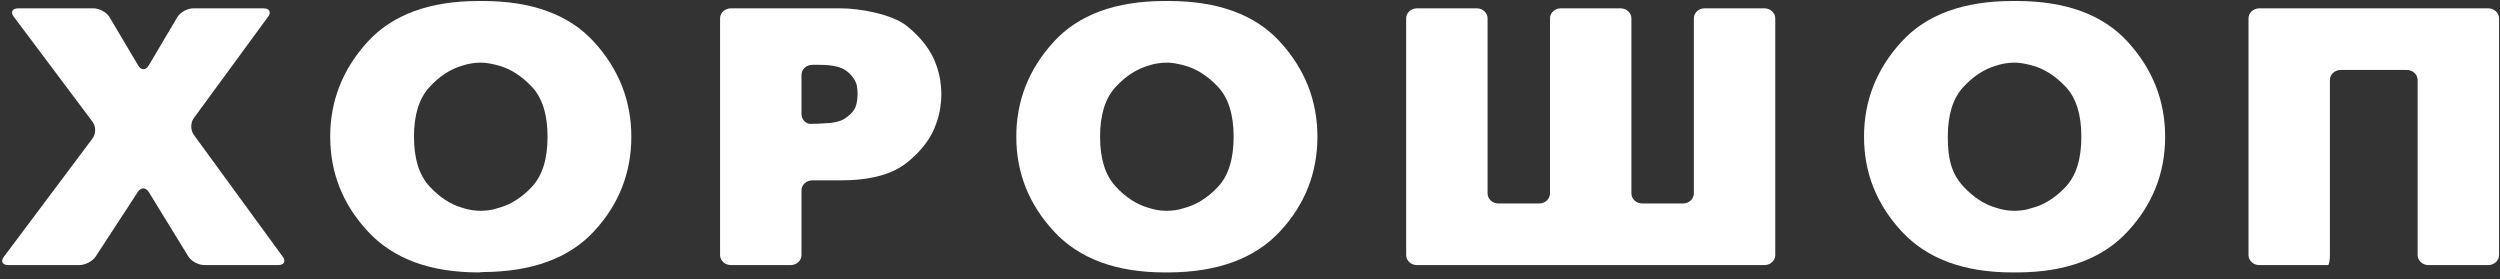 <svg width="233" height="26" viewBox="0 0 233 26" fill="none" xmlns="http://www.w3.org/2000/svg">
<rect x="0" y="0" width="233" height="26" fill="#333333" stroke="none"/>
<g clip-path="url(#clip0_559_15546)">
<path d="M8.917 23.908C8.631 24.347 7.944 24.706 7.391 24.706H0.784C0.231 24.706 0.037 24.361 0.353 23.94L8.632 12.893C8.948 12.472 8.948 11.782 8.632 11.36L1.274 1.544C0.958 1.122 1.152 0.777 1.705 0.777H8.716C9.27 0.777 9.94 1.146 10.207 1.596L12.884 6.112C13.15 6.562 13.587 6.562 13.853 6.112L16.53 1.596C16.796 1.146 17.467 0.777 18.02 0.777H24.553C25.107 0.777 25.305 1.125 24.993 1.549L18.059 11.013C17.748 11.437 17.747 12.133 18.058 12.558L26.357 23.933C26.668 24.358 26.469 24.706 25.915 24.706H19.052C18.498 24.706 17.822 24.341 17.548 23.895L13.866 17.895C13.592 17.448 13.134 17.443 12.848 17.882L8.917 23.908Z" fill="white"/>
<path d="M45.544 19.596C45.814 19.562 46.084 19.499 46.354 19.408C47.532 19.112 48.606 18.445 49.577 17.408C50.547 16.371 51.032 14.816 51.032 12.742C51.032 10.668 50.54 9.113 49.558 8.075C48.576 7.039 47.508 6.372 46.354 6.076C46.084 6.007 45.82 5.951 45.562 5.905C45.304 5.859 45.053 5.837 44.808 5.837C44.537 5.837 44.255 5.859 43.96 5.905C43.666 5.951 43.383 6.019 43.113 6.11C41.984 6.43 40.946 7.107 40.001 8.144C39.056 9.182 38.583 10.714 38.583 12.742C38.583 14.771 39.056 16.303 40.001 17.34C40.946 18.377 41.984 19.054 43.113 19.374C43.383 19.465 43.659 19.533 43.942 19.579C44.224 19.624 44.5 19.647 44.77 19.647C45.015 19.647 45.274 19.63 45.544 19.596ZM34.311 21.596C31.954 19.066 30.775 16.115 30.775 12.742C30.775 9.392 31.936 6.447 34.255 3.905C36.576 1.364 40.031 0.094 44.623 0.094H44.991C49.583 0.094 53.039 1.364 55.359 3.905C57.679 6.447 58.839 9.392 58.839 12.742C58.839 16.115 57.679 19.054 55.359 21.561C53.039 24.069 49.583 25.333 44.991 25.356L44.623 25.39C40.105 25.39 36.668 24.125 34.311 21.596Z" fill="white"/>
<path d="M74.698 10.612C74.698 11.125 75.08 11.545 75.546 11.545C76.011 11.545 76.843 11.506 77.394 11.458C77.394 11.458 78.221 11.386 78.713 11.067C79.203 10.748 79.535 10.406 79.707 10.041C79.805 9.791 79.866 9.551 79.891 9.323C79.915 9.096 79.928 8.913 79.928 8.776C79.928 8.64 79.921 8.503 79.909 8.366C79.897 8.229 79.879 8.093 79.854 7.956C79.731 7.477 79.425 7.039 78.934 6.64C78.442 6.241 77.595 6.042 76.392 6.042H75.704C75.151 6.042 74.698 6.462 74.698 6.975V10.612ZM67.111 1.711C67.111 1.198 67.564 0.777 68.118 0.777C68.118 0.777 76.928 0.777 78.344 0.777C80.154 0.777 83.151 1.324 84.513 2.418C85.876 3.512 86.79 4.72 87.257 6.042C87.428 6.52 87.552 6.994 87.625 7.46C87.699 7.928 87.736 8.366 87.736 8.776C87.736 9.187 87.699 9.625 87.625 10.092C87.552 10.56 87.428 11.032 87.257 11.511C86.815 12.833 85.906 14.047 84.532 15.152C83.156 16.258 81.094 16.809 78.344 16.809H75.704C75.151 16.809 74.698 17.23 74.698 17.743V23.773C74.698 24.286 74.246 24.706 73.692 24.706H68.118C67.564 24.706 67.111 24.286 67.111 23.773V1.711Z" fill="white"/>
<path d="M109.487 19.596C109.757 19.562 110.027 19.499 110.297 19.408C111.476 19.112 112.55 18.445 113.52 17.408C114.49 16.371 114.975 14.816 114.975 12.742C114.975 10.668 114.484 9.113 113.502 8.075C112.519 7.039 111.451 6.372 110.297 6.076C110.027 6.007 109.764 5.951 109.506 5.905C109.248 5.859 108.996 5.837 108.751 5.837C108.48 5.837 108.199 5.859 107.904 5.905C107.609 5.951 107.327 6.019 107.057 6.11C105.927 6.43 104.889 7.107 103.944 8.144C102.999 9.182 102.527 10.714 102.527 12.742C102.527 14.771 102.999 16.303 103.944 17.34C104.889 18.377 105.927 19.054 107.057 19.374C107.327 19.465 107.603 19.533 107.885 19.579C108.168 19.624 108.444 19.647 108.714 19.647C108.959 19.647 109.217 19.63 109.487 19.596ZM98.254 21.596C95.898 19.066 94.719 16.115 94.719 12.742C94.719 9.392 95.879 6.447 98.199 3.905C100.519 1.364 103.975 0.094 108.567 0.094H108.935C113.526 0.094 116.983 1.364 119.303 3.905C121.623 6.447 122.783 9.392 122.783 12.742C122.783 16.115 121.623 19.054 119.303 21.561C116.983 24.069 113.519 25.367 108.928 25.39H108.567C104.049 25.39 100.612 24.125 98.254 21.596Z" fill="white"/>
<path d="M131.055 1.711C131.055 1.198 131.507 0.777 132.061 0.777H137.635C138.189 0.777 138.642 1.198 138.642 1.711V18.029C138.642 18.543 139.094 18.963 139.648 18.963H143.454C144.008 18.963 144.46 18.543 144.46 18.029V1.711C144.46 1.198 144.913 0.777 145.466 0.777H151.041C151.594 0.777 152.047 1.198 152.047 1.711V18.029C152.047 18.543 152.5 18.963 153.053 18.963H156.861C157.414 18.963 157.867 18.543 157.867 18.029V1.711C157.867 1.198 158.319 0.777 158.873 0.777H164.448C165.001 0.777 165.454 1.198 165.454 1.711V23.773C165.454 24.286 165.001 24.706 164.448 24.706H132.061C131.507 24.706 131.055 24.286 131.055 23.773V1.711Z" fill="white"/>
<path d="M188.495 19.596C188.765 19.562 189.035 19.499 189.306 19.408C190.484 19.112 191.558 18.445 192.528 17.408C193.498 16.371 193.983 14.816 193.983 12.742C193.983 10.668 193.492 9.113 192.51 8.075C191.528 7.039 190.459 6.372 189.306 6.076C189.035 6.007 188.771 5.951 188.514 5.905C188.256 5.859 188.004 5.837 187.758 5.837C187.488 5.837 187.207 5.859 186.912 5.905C186.617 5.951 186.334 6.019 186.064 6.11C184.935 6.43 183.898 7.107 182.953 8.144C182.007 9.182 181.535 10.714 181.535 12.742C181.535 14.771 181.857 16.137 182.953 17.34C183.898 18.377 184.935 19.054 186.064 19.374C186.334 19.465 186.611 19.533 186.893 19.579C187.175 19.624 187.451 19.647 187.722 19.647C187.967 19.647 188.225 19.63 188.495 19.596ZM177.263 21.596C174.906 19.066 173.727 16.115 173.727 12.742C173.727 9.392 174.887 6.447 177.207 3.905C179.527 1.364 182.982 0.094 187.575 0.094H187.943C192.534 0.094 195.99 1.364 198.311 3.905C200.631 6.447 201.791 9.392 201.791 12.742C201.791 16.115 200.631 19.054 198.311 21.561C195.99 24.069 192.622 25.367 188.031 25.39H187.575C183.057 25.39 179.62 24.125 177.263 21.596Z" fill="white"/>
<path d="M209.561 1.711C209.561 1.198 210.013 0.777 210.566 0.777H231.905C232.458 0.777 232.91 1.198 232.91 1.711V23.773C232.91 24.286 232.458 24.706 231.905 24.706H226.33C225.776 24.706 225.324 24.286 225.324 23.773V7.454C225.324 6.941 224.871 6.52 224.318 6.52H218.153C217.6 6.52 217.147 6.941 217.147 7.454V23.773C217.147 24.286 217.064 24.706 216.963 24.706C216.862 24.706 216.327 24.706 215.773 24.706H210.566C210.013 24.706 209.561 24.286 209.561 23.773V1.711Z" fill="white"/>
</g>
<defs>
<clipPath id="clip0_559_15546">
<rect width="233" height="25.63" fill="white"/>
</clipPath>
</defs>
</svg>

